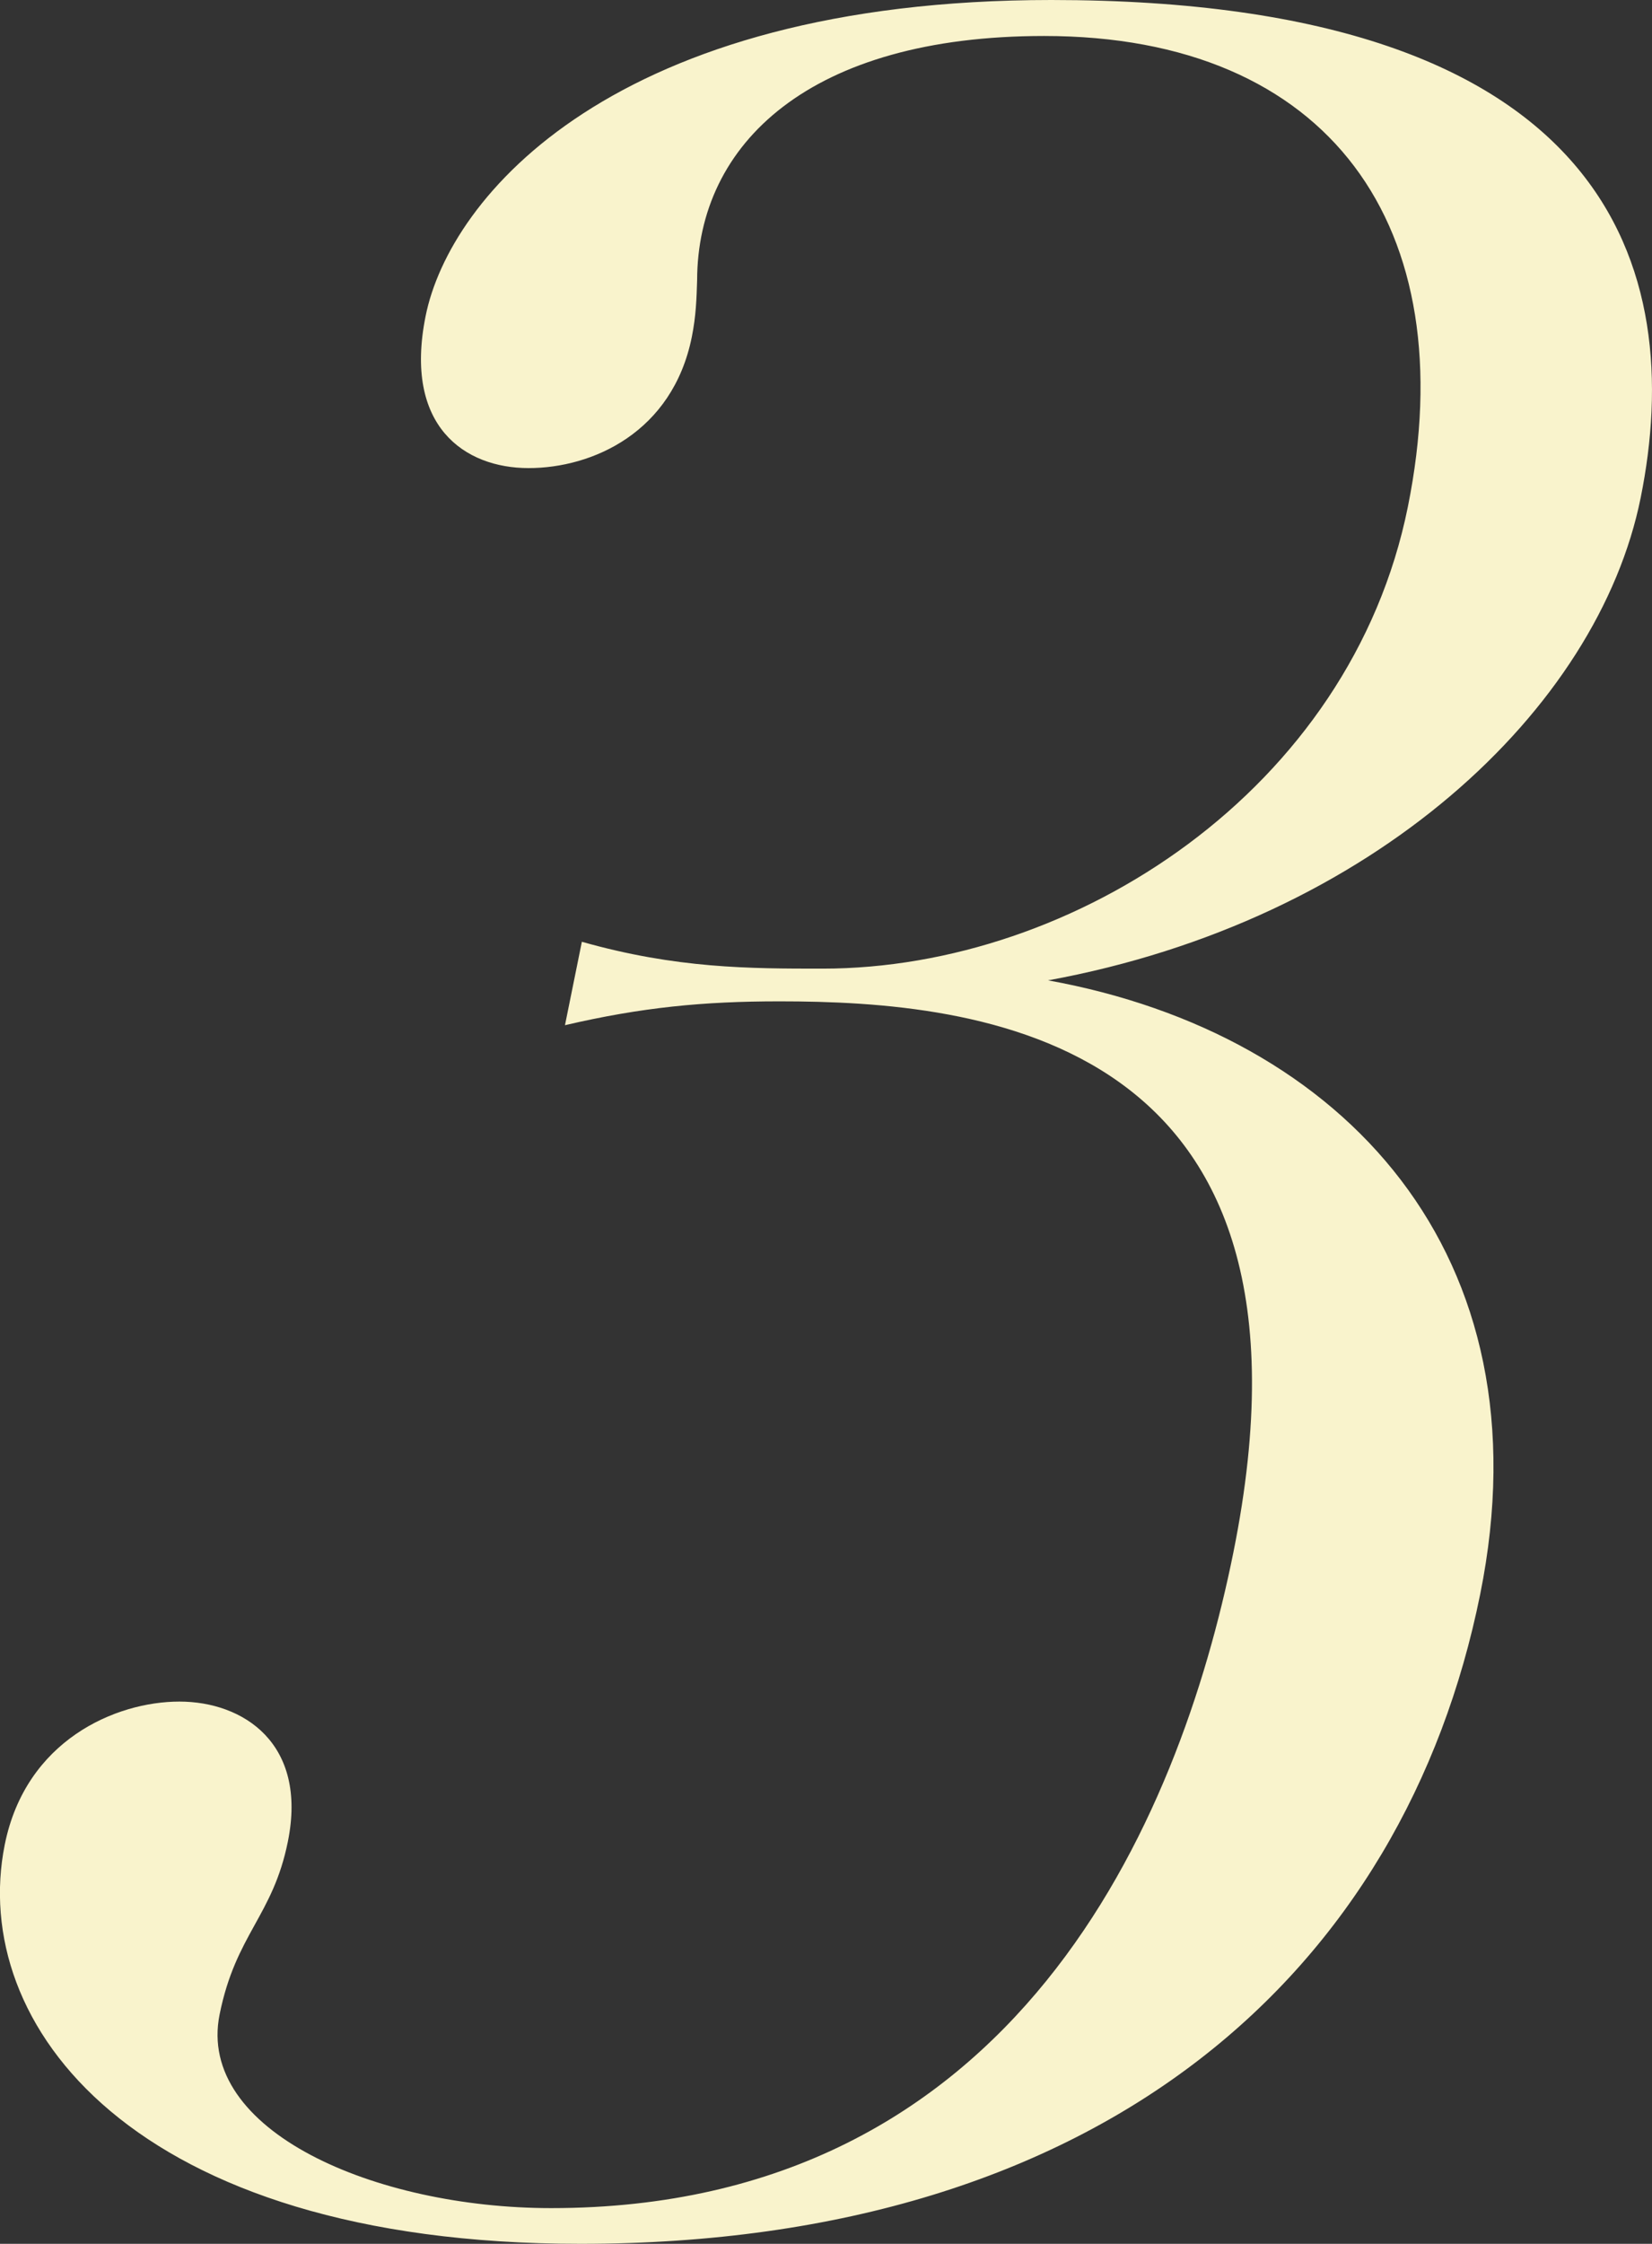 <?xml version="1.0" encoding="UTF-8"?><svg xmlns="http://www.w3.org/2000/svg" viewBox="0 0 121.26 164.61">
  <rect x="0" y="0" width="121.26" height="164.61" fill="#333333" stroke="none"/>
  <defs>
    <style>
      .d {
        fill: #f9f3cc;
      }
    </style>
  </defs>
  <g id="a" />
  <g id="b">
    <g id="c">
      <path class="d"
        d="M42.61,164.61c-33,0-44.9-16.18-42.26-29.29,1.54-7.65,8.14-10.49,12.82-10.49s9.42,3.06,7.96,10.27c-1.1,5.47-3.82,6.78-5.01,12.68-1.72,8.53,11.4,14.21,24.34,14.21,34.12,0,46.1-28.42,50.07-48.09,7.68-38.04-18.82-40.44-33.32-40.44-5.58,0-10.12,.44-15.74,1.75l1.24-6.12c6.96,1.97,12.31,1.97,17.67,1.97,18.51,0,38.77-13.12,42.96-33.88,4.15-20.55-5.74-34.54-26.7-34.54-17.17,0-25.45,7.87-25.47,17.93-.04,1.31-.08,2.62-.39,4.15-1.41,7-7.29,9.62-11.98,9.62s-9.19-3.06-7.56-11.15C33,14.43,45.06,0,77.17,0c41.26,0,46.61,19.89,43.26,36.51-3.13,15.52-19.64,31.04-43.5,35.41,21.73,3.93,36.75,20.11,31.72,45.03-5.56,27.54-27.46,47.66-66.04,47.66Z" />
    </g>
  </g>
</svg>